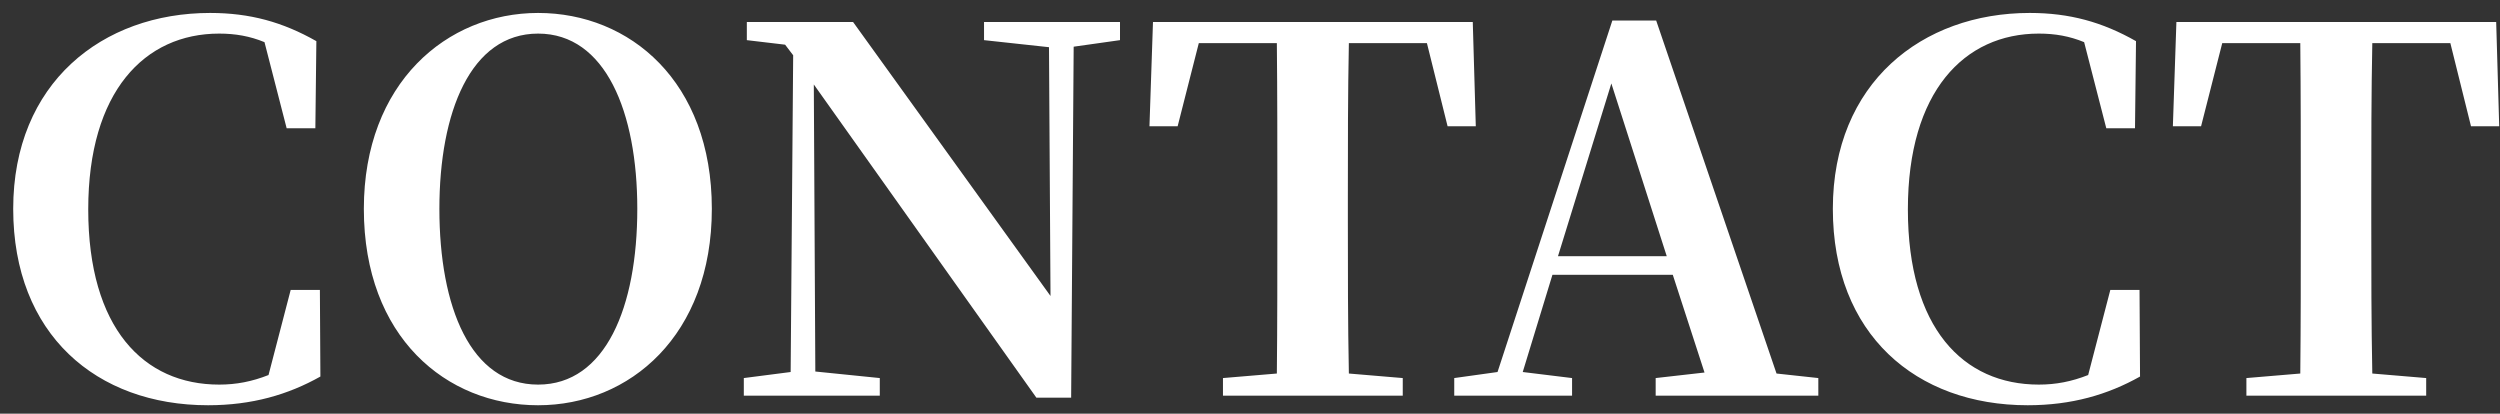 <svg width="139" height="23" fill="none" xmlns="http://www.w3.org/2000/svg"><rect width="100%" height="100%" fill="#333333" stroke="none"/><path d="M136.24 2.4h-4.34c-.056 2.8-.056 5.656-.056 8.54v1.372c0 2.8 0 5.628.056 8.456l2.996.252V22H124.9v-.98l2.996-.252c.028-2.772.028-5.6.028-8.456V10.94c0-2.828 0-5.712-.028-8.54h-4.34l-1.176 4.62h-1.568l.196-5.796h17.78l.168 5.796h-1.568L136.24 2.4zm-17.282 13.72l.028 4.816c-1.792 1.008-3.808 1.596-6.244 1.596-6.216 0-10.836-3.948-10.836-10.92 0-7 4.956-10.892 10.948-10.892 2.212 0 4.032.504 5.908 1.568l-.056 4.844h-1.596l-1.232-4.788c-.812-.336-1.624-.476-2.52-.476-4.144 0-7.28 3.22-7.28 9.772 0 6.608 3.08 9.744 7.28 9.744.952 0 1.82-.168 2.744-.532l1.232-4.732h1.624zm-32.334-1.876h6.047l-3.08-9.604-2.967 9.604zm12.151 6.524l2.324.252V22h-9.044v-.98l2.716-.308-1.764-5.432h-6.692l-1.651 5.404 2.743.336V22h-6.551v-.98l2.407-.336L89.647 1.14h2.436l6.692 19.628zM79.337 2.4h-4.34c-.056 2.8-.056 5.656-.056 8.54v1.372c0 2.8 0 5.628.056 8.456l2.996.252V22h-9.996v-.98l2.996-.252c.028-2.772.028-5.6.028-8.456V10.94c0-2.828 0-5.712-.028-8.54h-4.34l-1.176 4.62H63.91l.196-5.796h17.78l.168 5.796h-1.568L79.337 2.4zM62.272 1.224v1.008l-2.576.364-.14 19.516h-1.932L45.248 4.696l.084 15.96 3.584.364V22h-7.56v-.98l2.604-.336.14-17.612-.448-.588-2.128-.252V1.224h5.908l10.976 15.232-.084-13.832-3.612-.392V1.224h7.56zM24.43 11.612c0 5.46 1.736 9.772 5.488 9.772 3.752 0 5.516-4.312 5.516-9.772 0-5.376-1.764-9.744-5.516-9.744s-5.488 4.368-5.488 9.744zM29.918.72c5.096 0 9.66 3.808 9.66 10.892 0 7.028-4.565 10.92-9.66 10.92-5.096 0-9.688-3.78-9.688-10.92 0-7 4.62-10.892 9.688-10.892zm-12.132 15.4l.028 4.816c-1.792 1.008-3.808 1.596-6.244 1.596-6.216 0-10.836-3.948-10.836-10.92C.734 4.612 5.69.72 11.682.72c2.212 0 4.032.504 5.908 1.568l-.056 4.844h-1.596l-1.232-4.788c-.812-.336-1.624-.476-2.52-.476-4.144 0-7.28 3.22-7.28 9.772 0 6.608 3.08 9.744 7.28 9.744.952 0 1.82-.168 2.744-.532l1.232-4.732h1.624z" fill="#fff"/></svg>